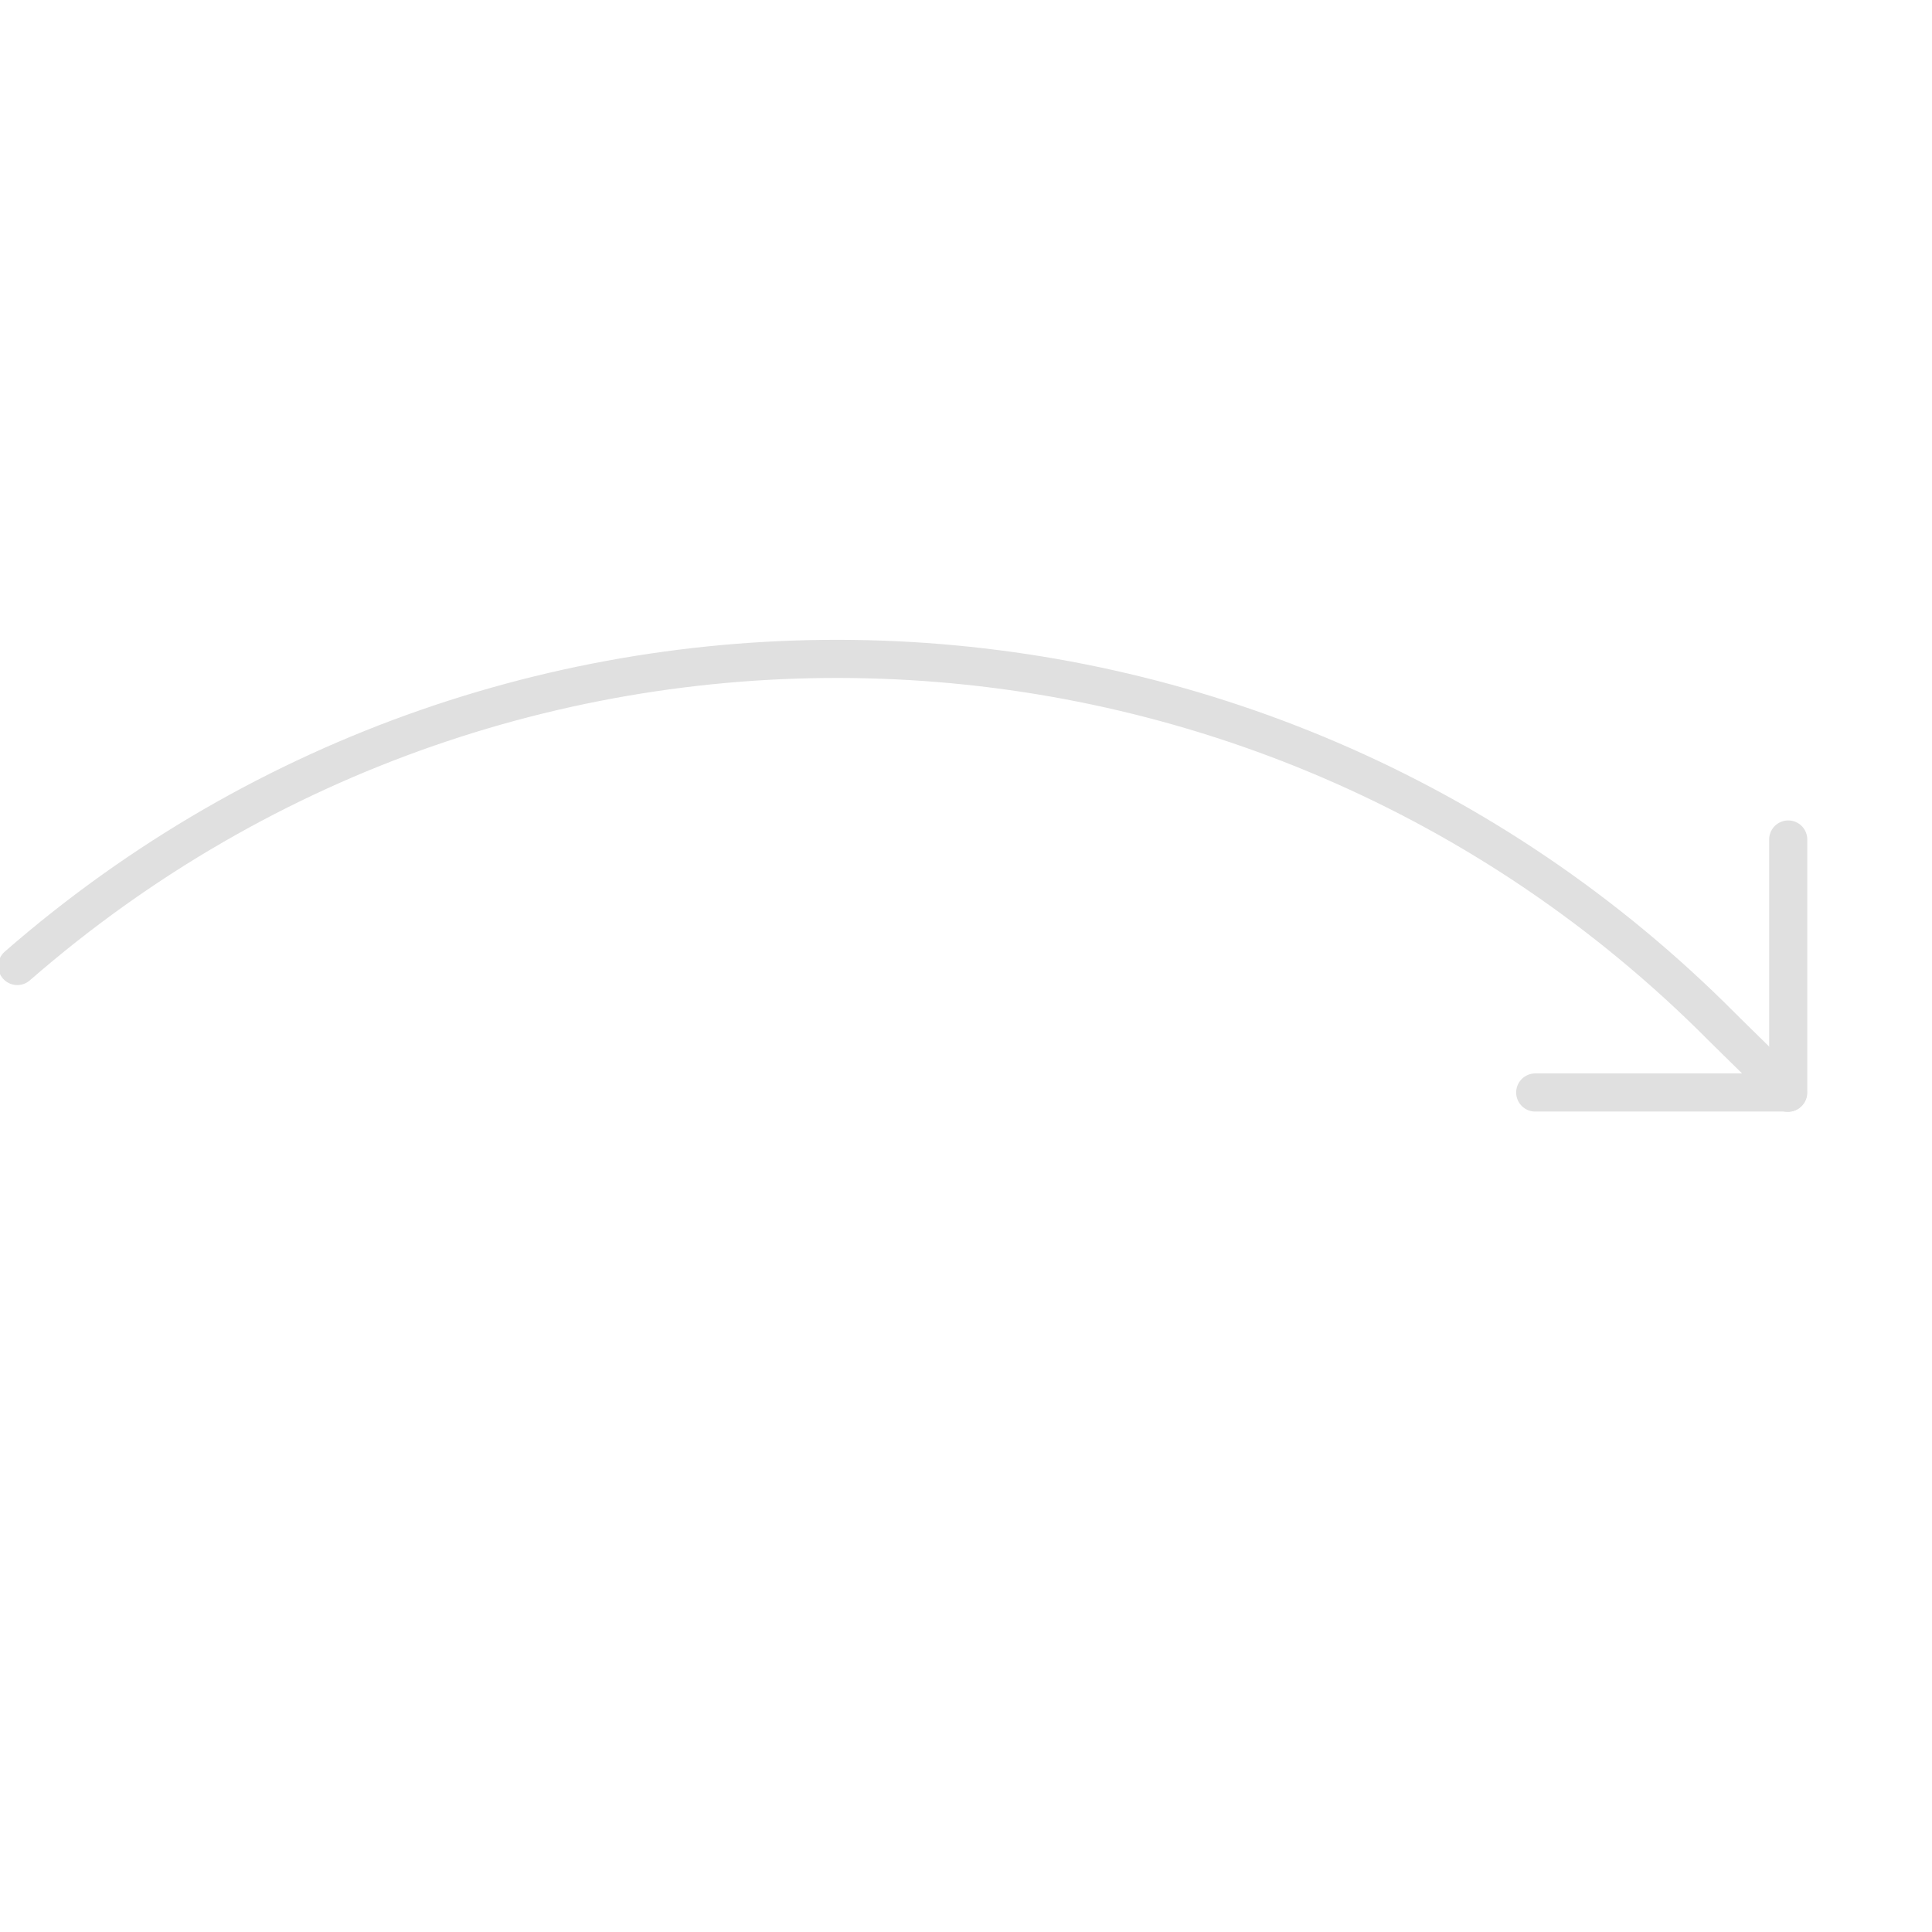 <svg width="76" height="76" viewBox="0 0 76 76" fill="none" xmlns="http://www.w3.org/2000/svg">
<path d="M70.33 42.989C69.775 42.374 68.34 40.999 67.753 40.411C49.523 22.06 20.181 21.005 0.68 38" stroke="#E0E0E0" stroke-width="1.5" stroke-linecap="round" stroke-linejoin="round"/>
<path d="M60.392 42.976H70.344V33.024" stroke="#E0E0E0" stroke-width="1.5" stroke-linecap="round" stroke-linejoin="round"/>
</svg>
